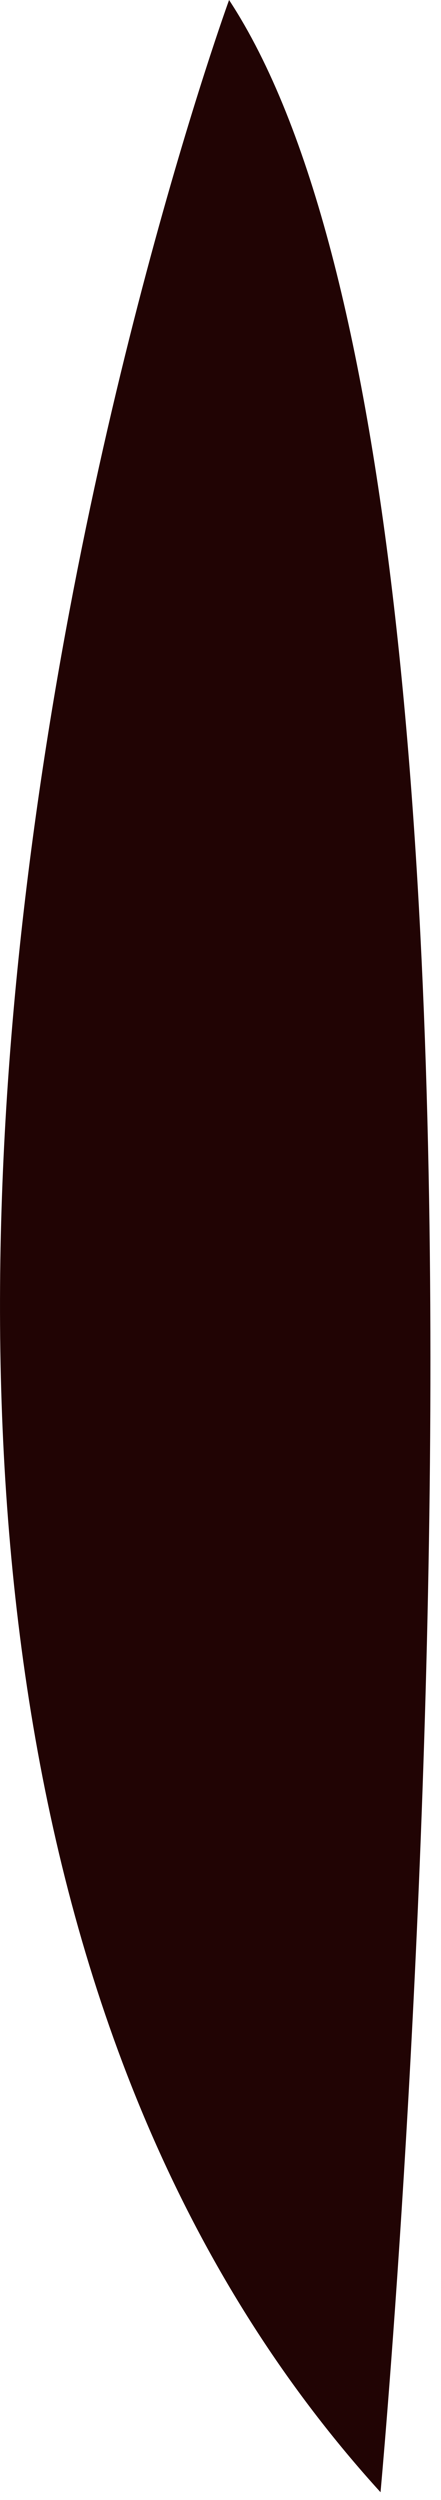 <?xml version="1.0" encoding="utf-8"?>
<svg xmlns="http://www.w3.org/2000/svg" fill="none" height="100%" overflow="visible" preserveAspectRatio="none" style="display: block;" viewBox="0 0 9 51" width="100%">
<path d="M7.766 50.843C7.766 50.843 11.497 10.397 4.675 0C4.675 0 -7.672 33.867 7.766 50.843Z" fill="#210404" id="Vector"/>
</svg>